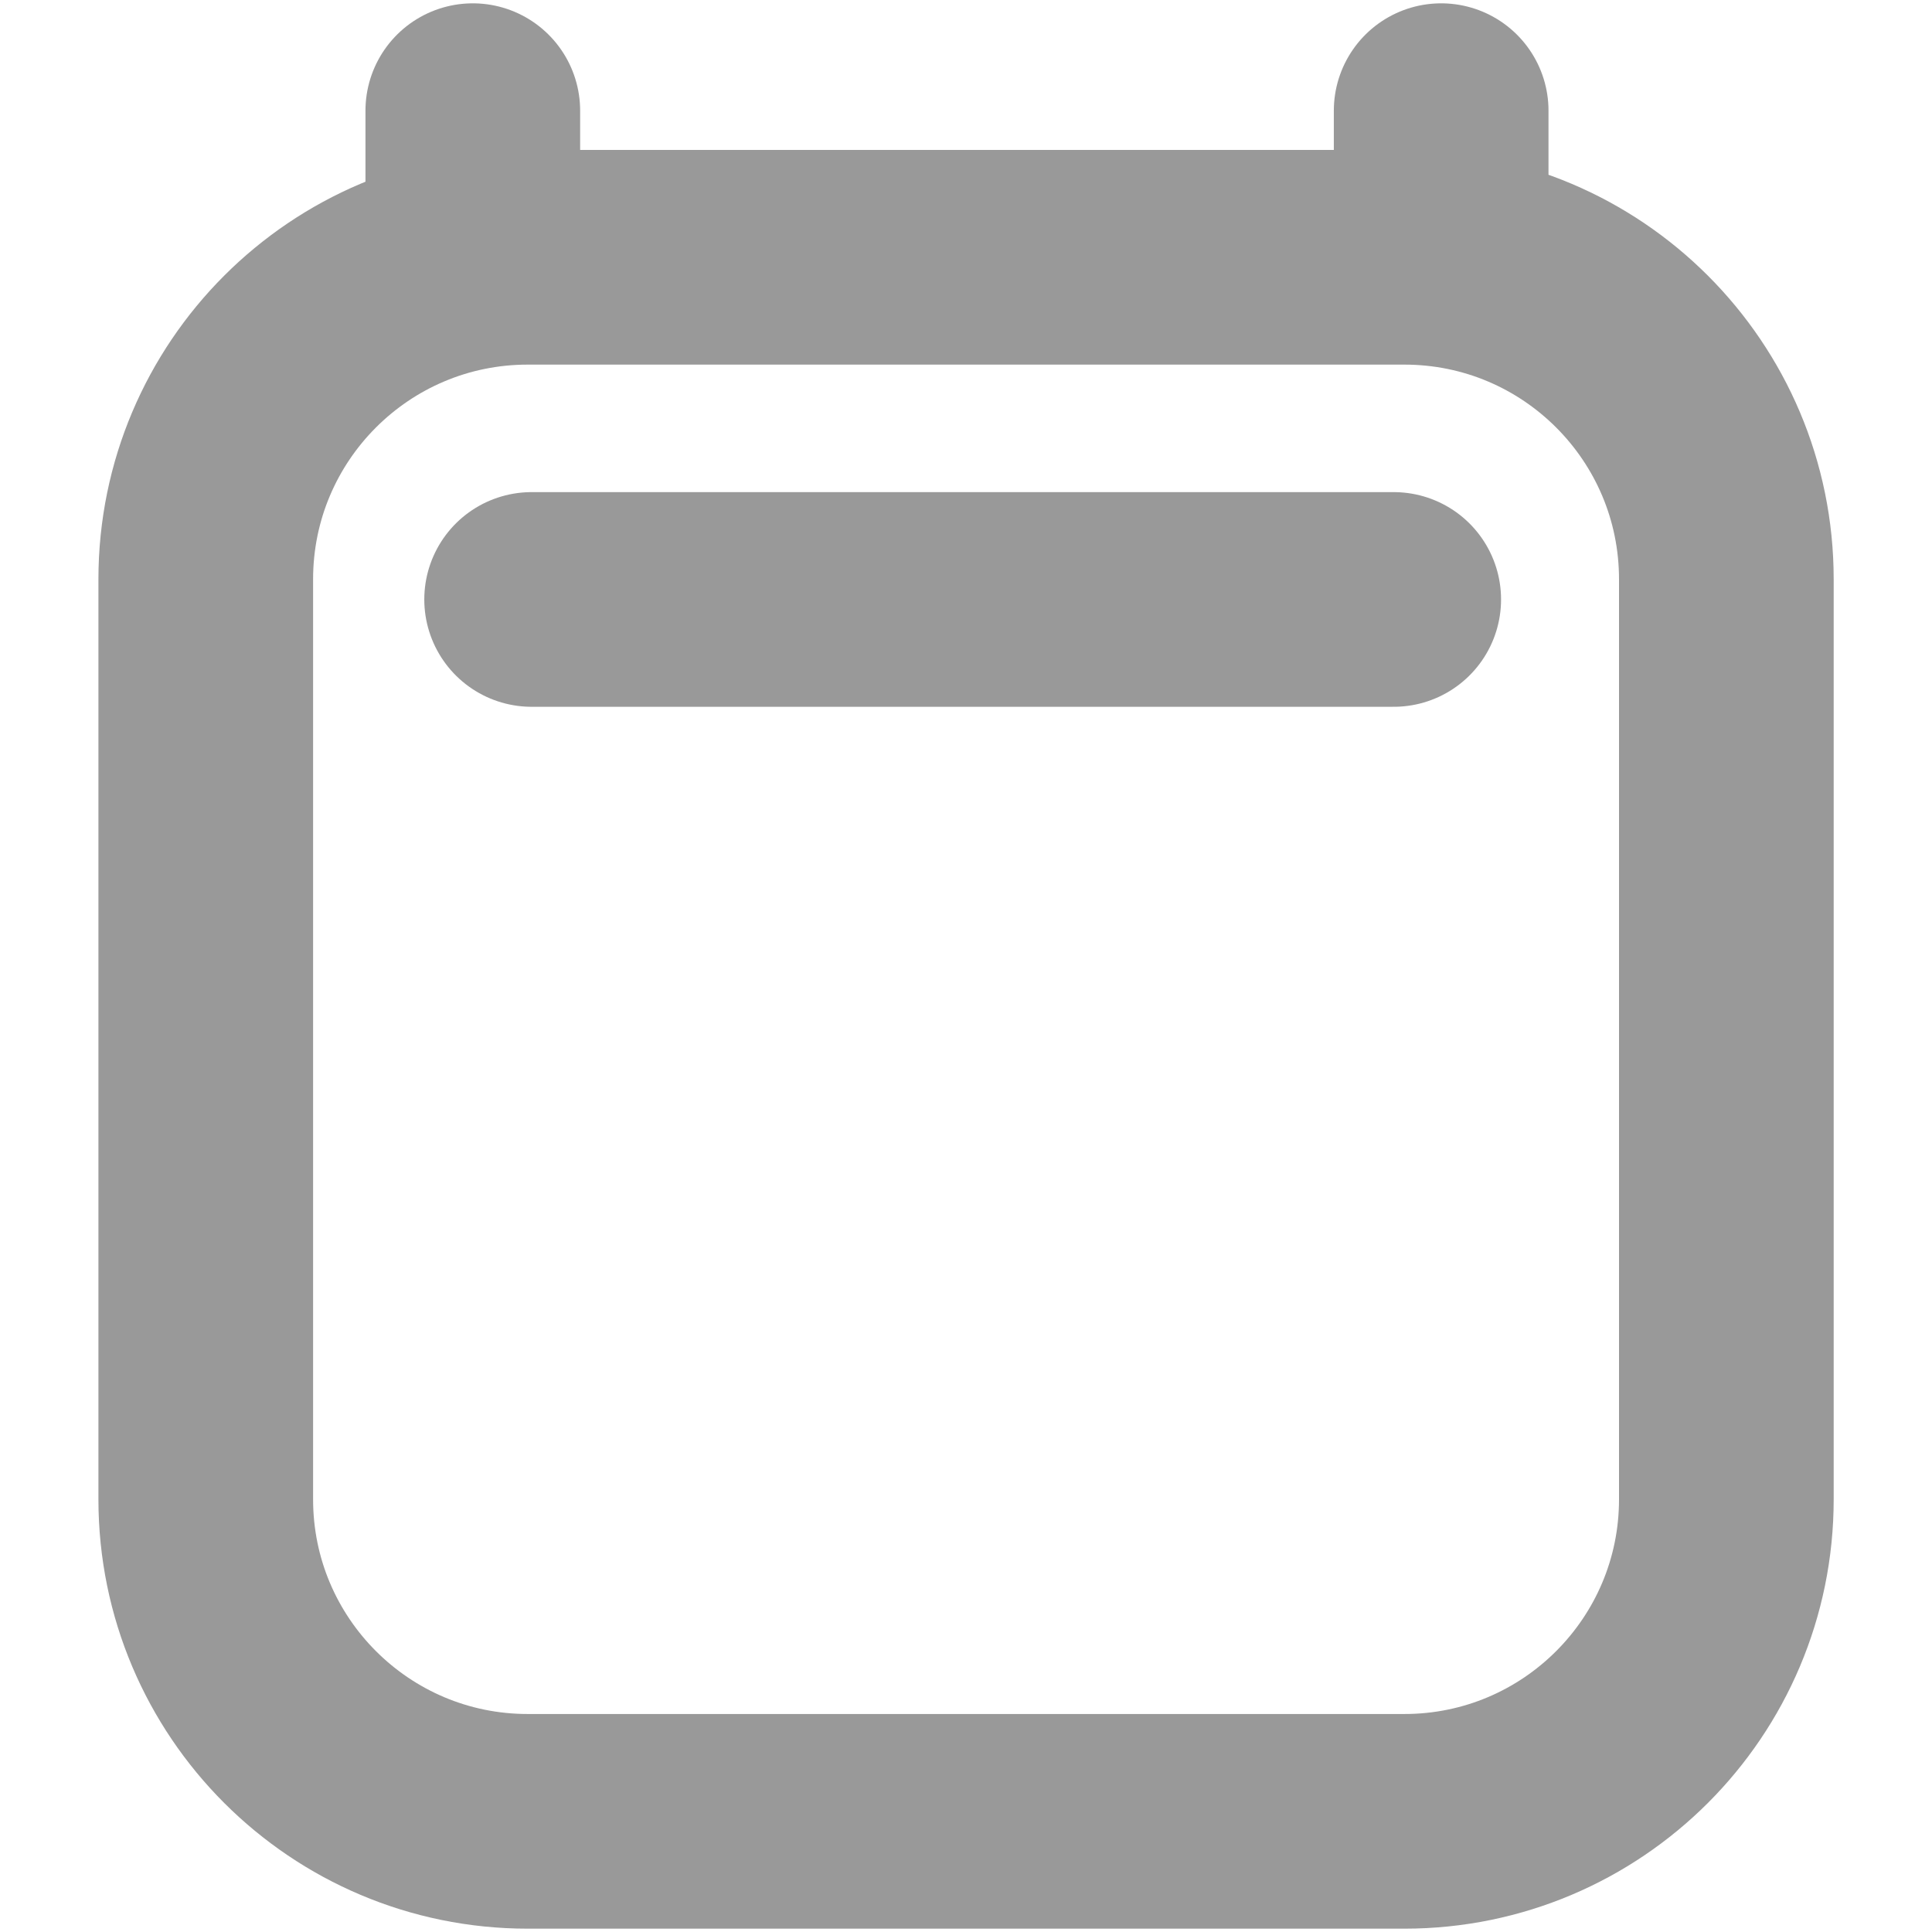 <svg width="18" height="18" viewBox="0 0 18 18" fill="none" xmlns="http://www.w3.org/2000/svg">
<path d="M4.953 5.585H12.985M4.405 1.031V2.397M13.427 1.031V2.397M16.084 5.397L16.084 13.969C16.084 15.626 14.741 16.969 13.084 16.969H4.917C3.26 16.969 1.917 15.626 1.917 13.969V5.397C1.917 3.74 3.26 2.397 4.917 2.397H13.084C14.741 2.397 16.084 3.74 16.084 5.397Z" stroke="#999999" stroke-width="2" stroke-linecap="round" stroke-linejoin="round"/>
</svg>
